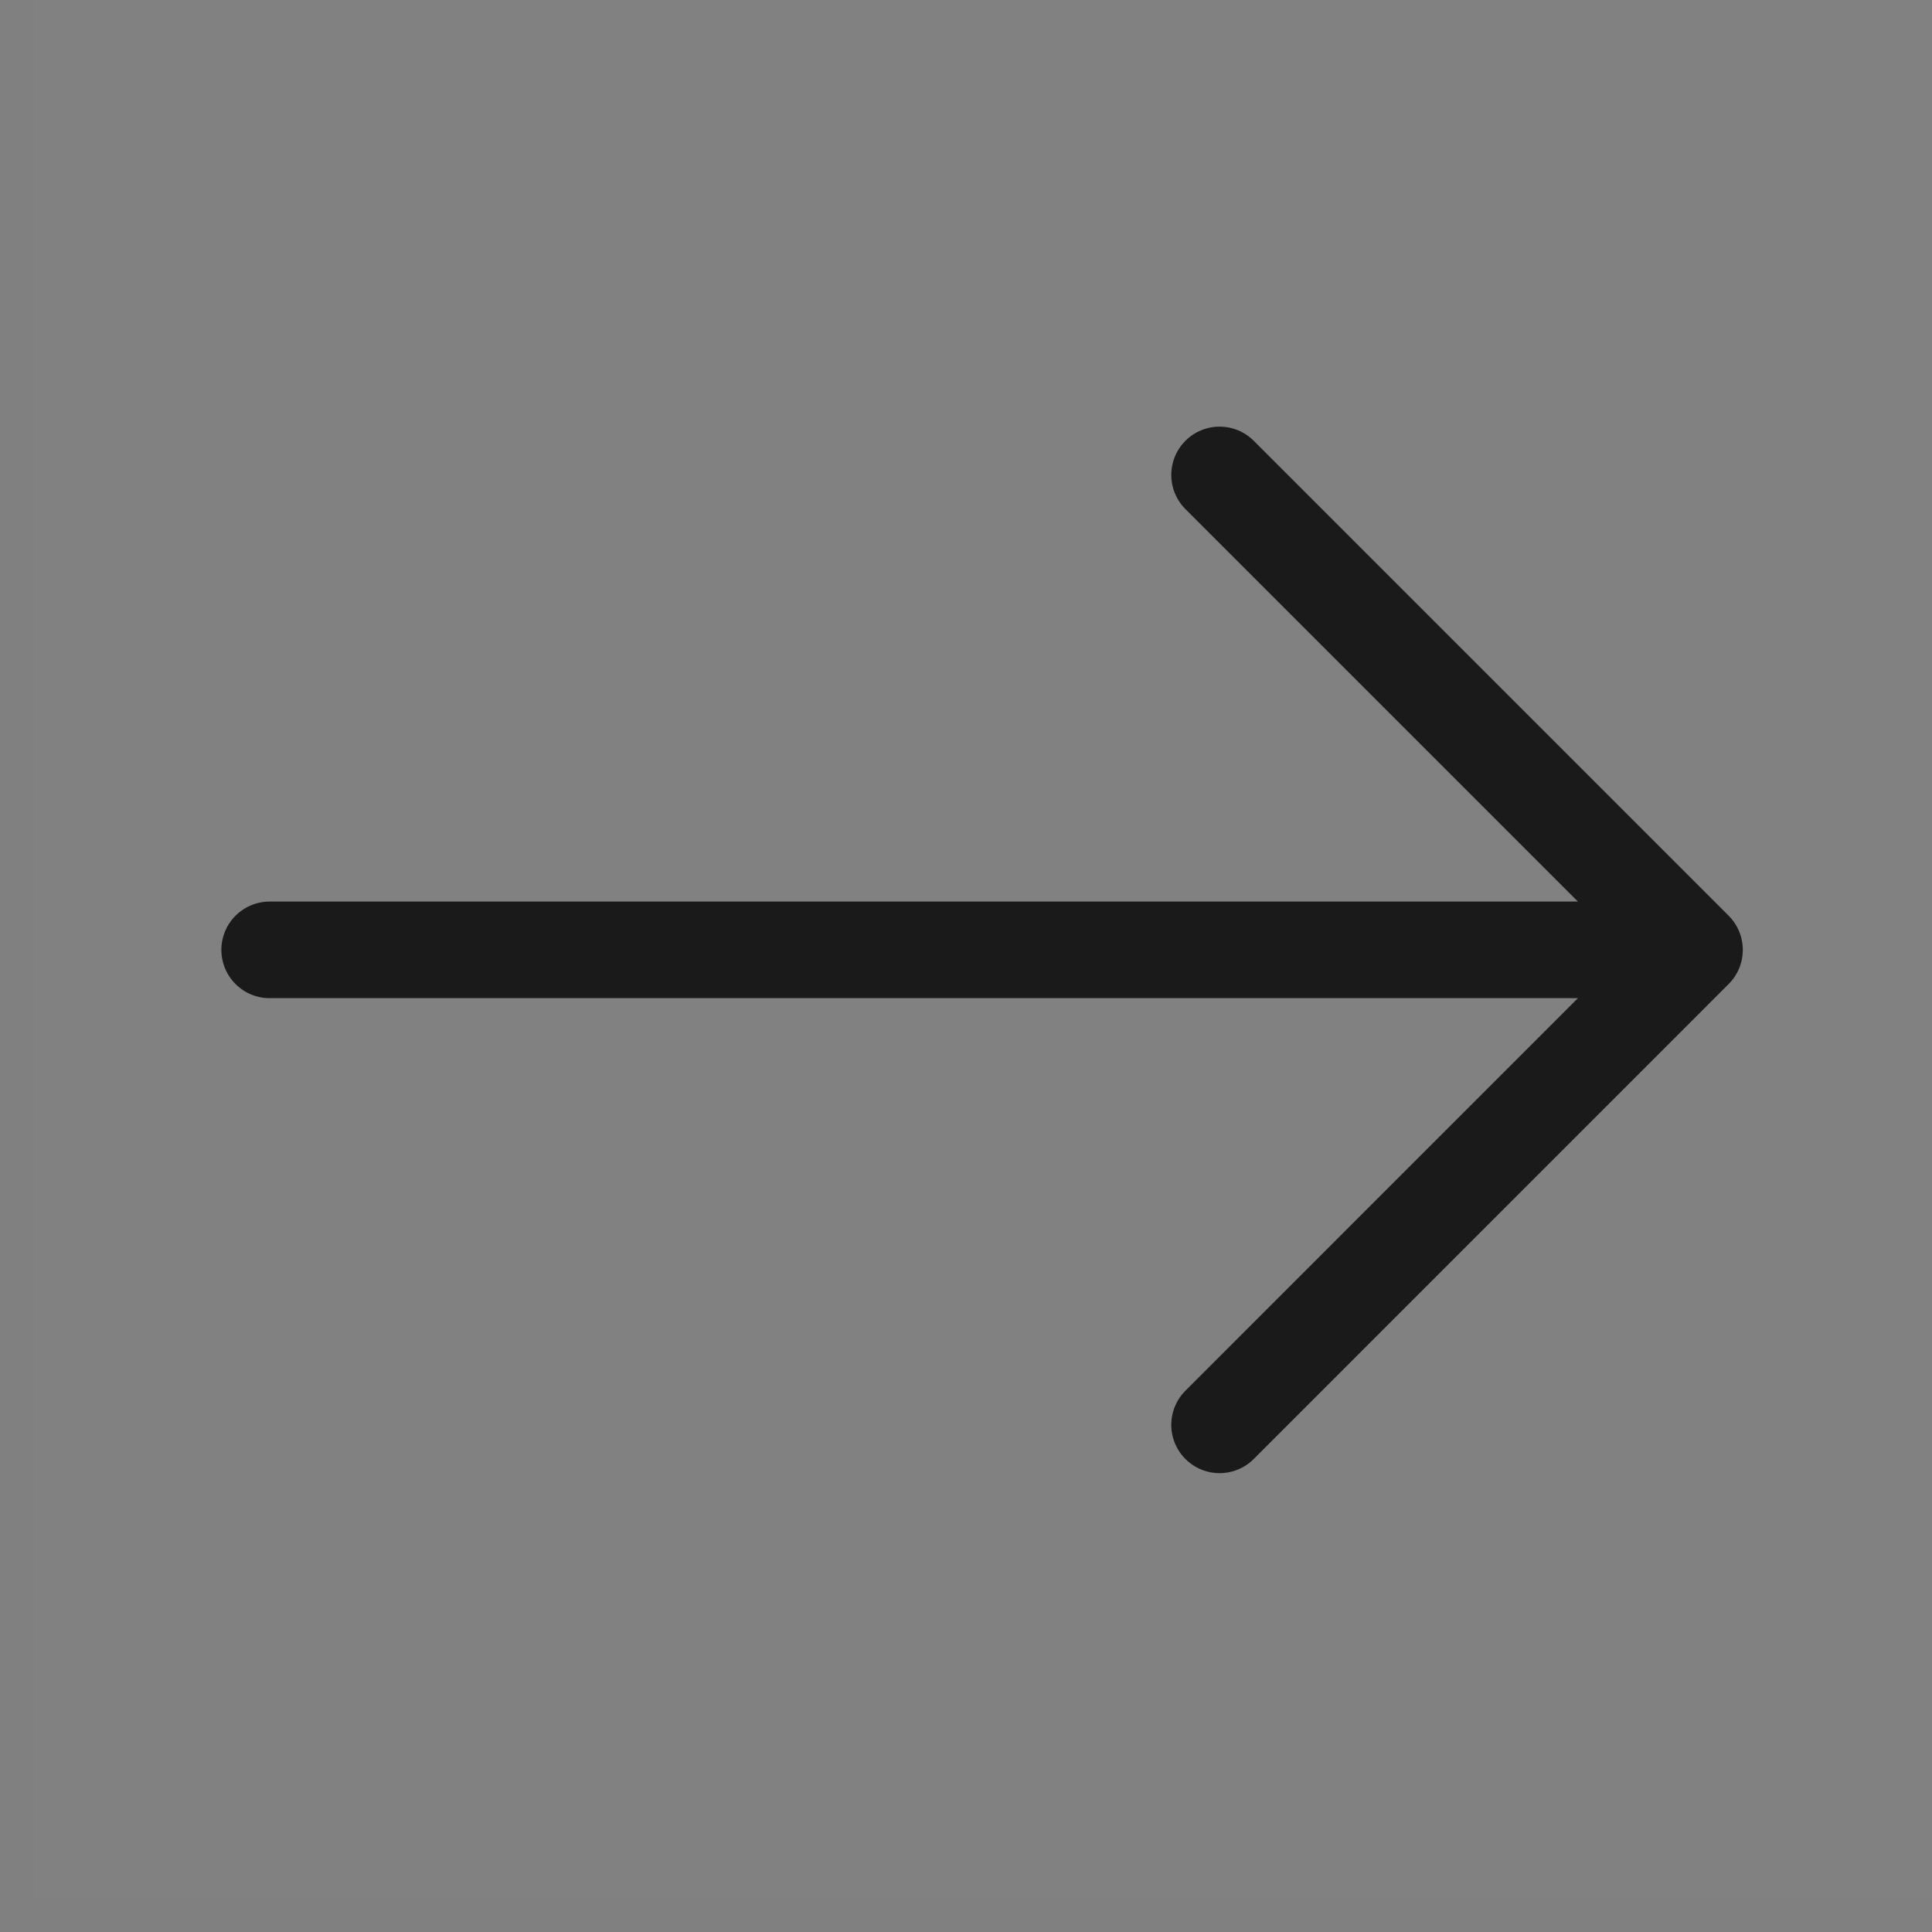 <?xml version="1.0" encoding="UTF-8"?> <svg xmlns="http://www.w3.org/2000/svg" width="40" height="40" viewBox="0 0 40 40" fill="none"><rect x="0" y="0" width="40" height="40" fill="#808080" stroke="none"/><g clip-path="url(#f1evjsulia)"><path d="M40 0H.667v39.333H40V0z" fill="#fff" fill-opacity=".01"></path><path d="M35.083 19.666h-29.5M25.25 9.833l9.833 9.833L25.25 29.5" stroke="#1A1A1A" stroke-width="2" stroke-linecap="round" stroke-linejoin="round"></path></g><defs><clipPath id="f1evjsulia"><path fill="#fff" transform="translate(.667)" d="M0 0h39.333v39.333H0z"></path></clipPath></defs></svg> 